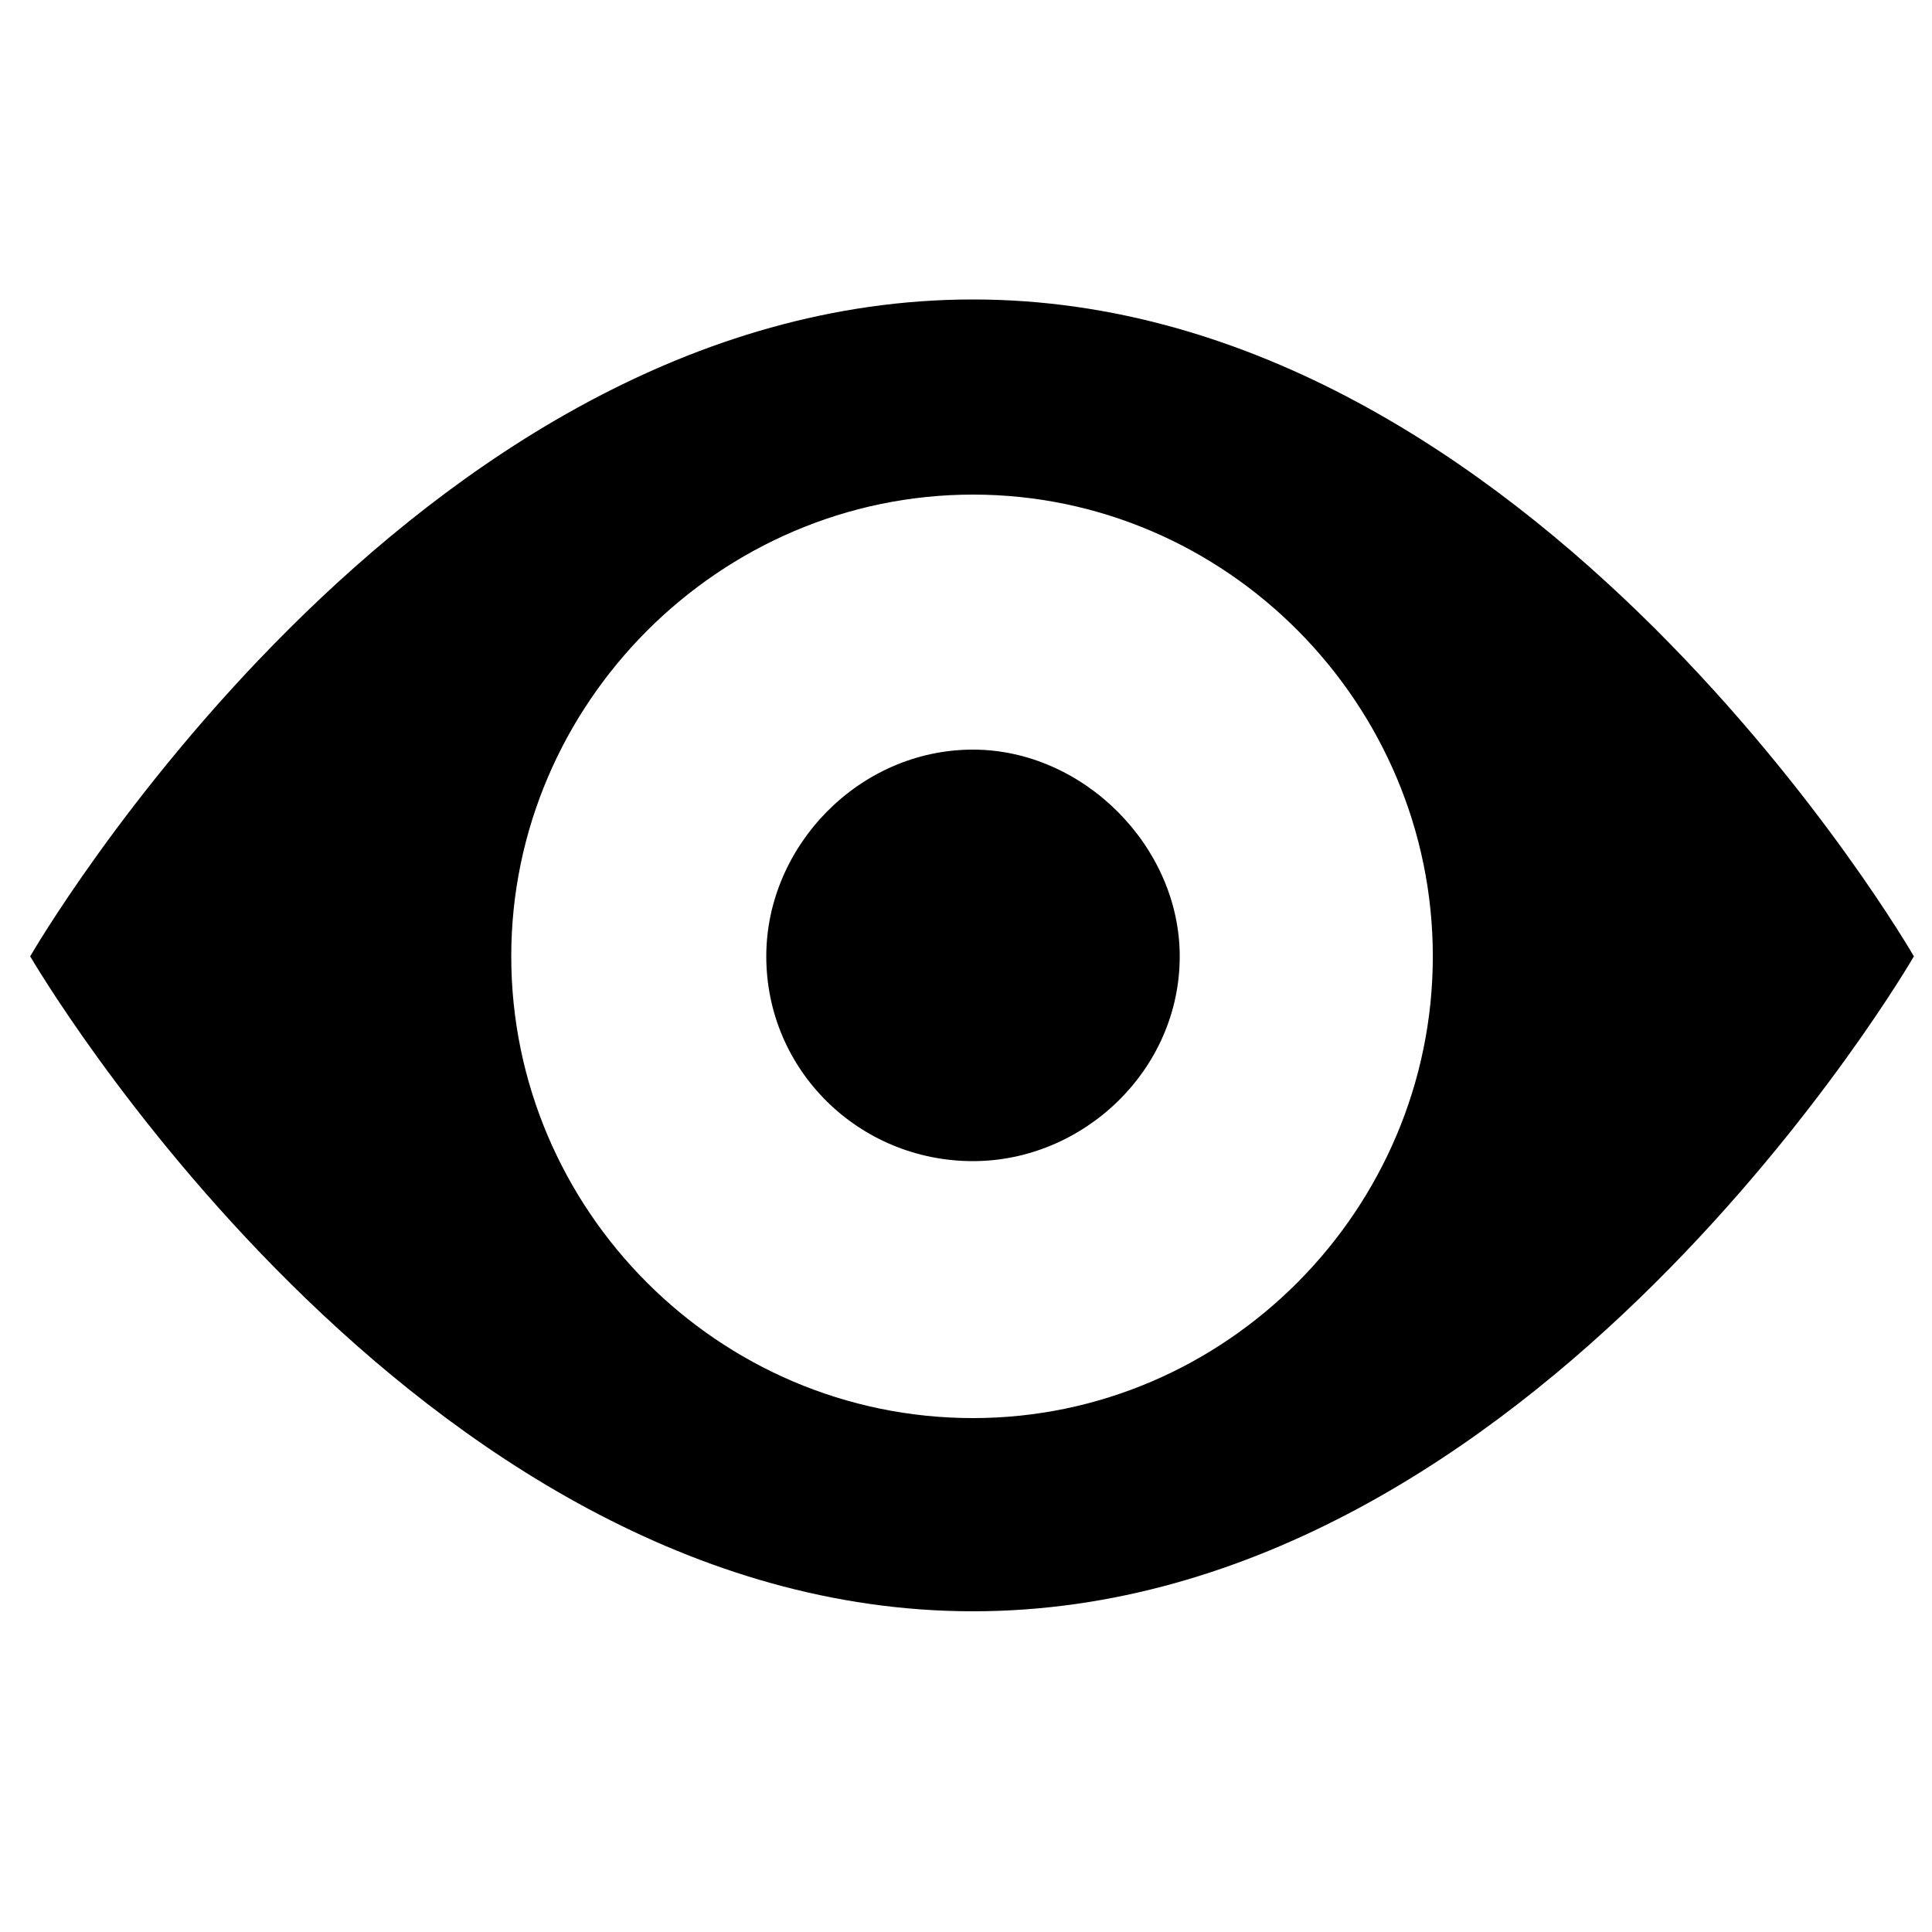 <?xml version="1.0" ?><svg version="1.1" xmlns="http://www.w3.org/2000/svg" width="250" height="250" viewBox="0 0 31 32">
<path style="fill:#000000" d="M15.616 4.96c9.312 0 15.584 10.88 15.584 10.88s-6.272 10.848-15.584 10.848-15.616-10.848-15.616-10.848 6.272-10.88 15.616-10.88zM15.616 23.488c4.192 0 7.616-3.456 7.616-7.648s-3.424-7.648-7.616-7.648-7.648 3.456-7.648 7.648 3.424 7.648 7.648 7.648zM19.040 15.84c0 1.888-1.6 3.392-3.424 3.392-1.888 0-3.424-1.504-3.424-3.392 0-1.824 1.536-3.424 3.424-3.424 1.824 0 3.424 1.6 3.424 3.424z"></path>
</svg>